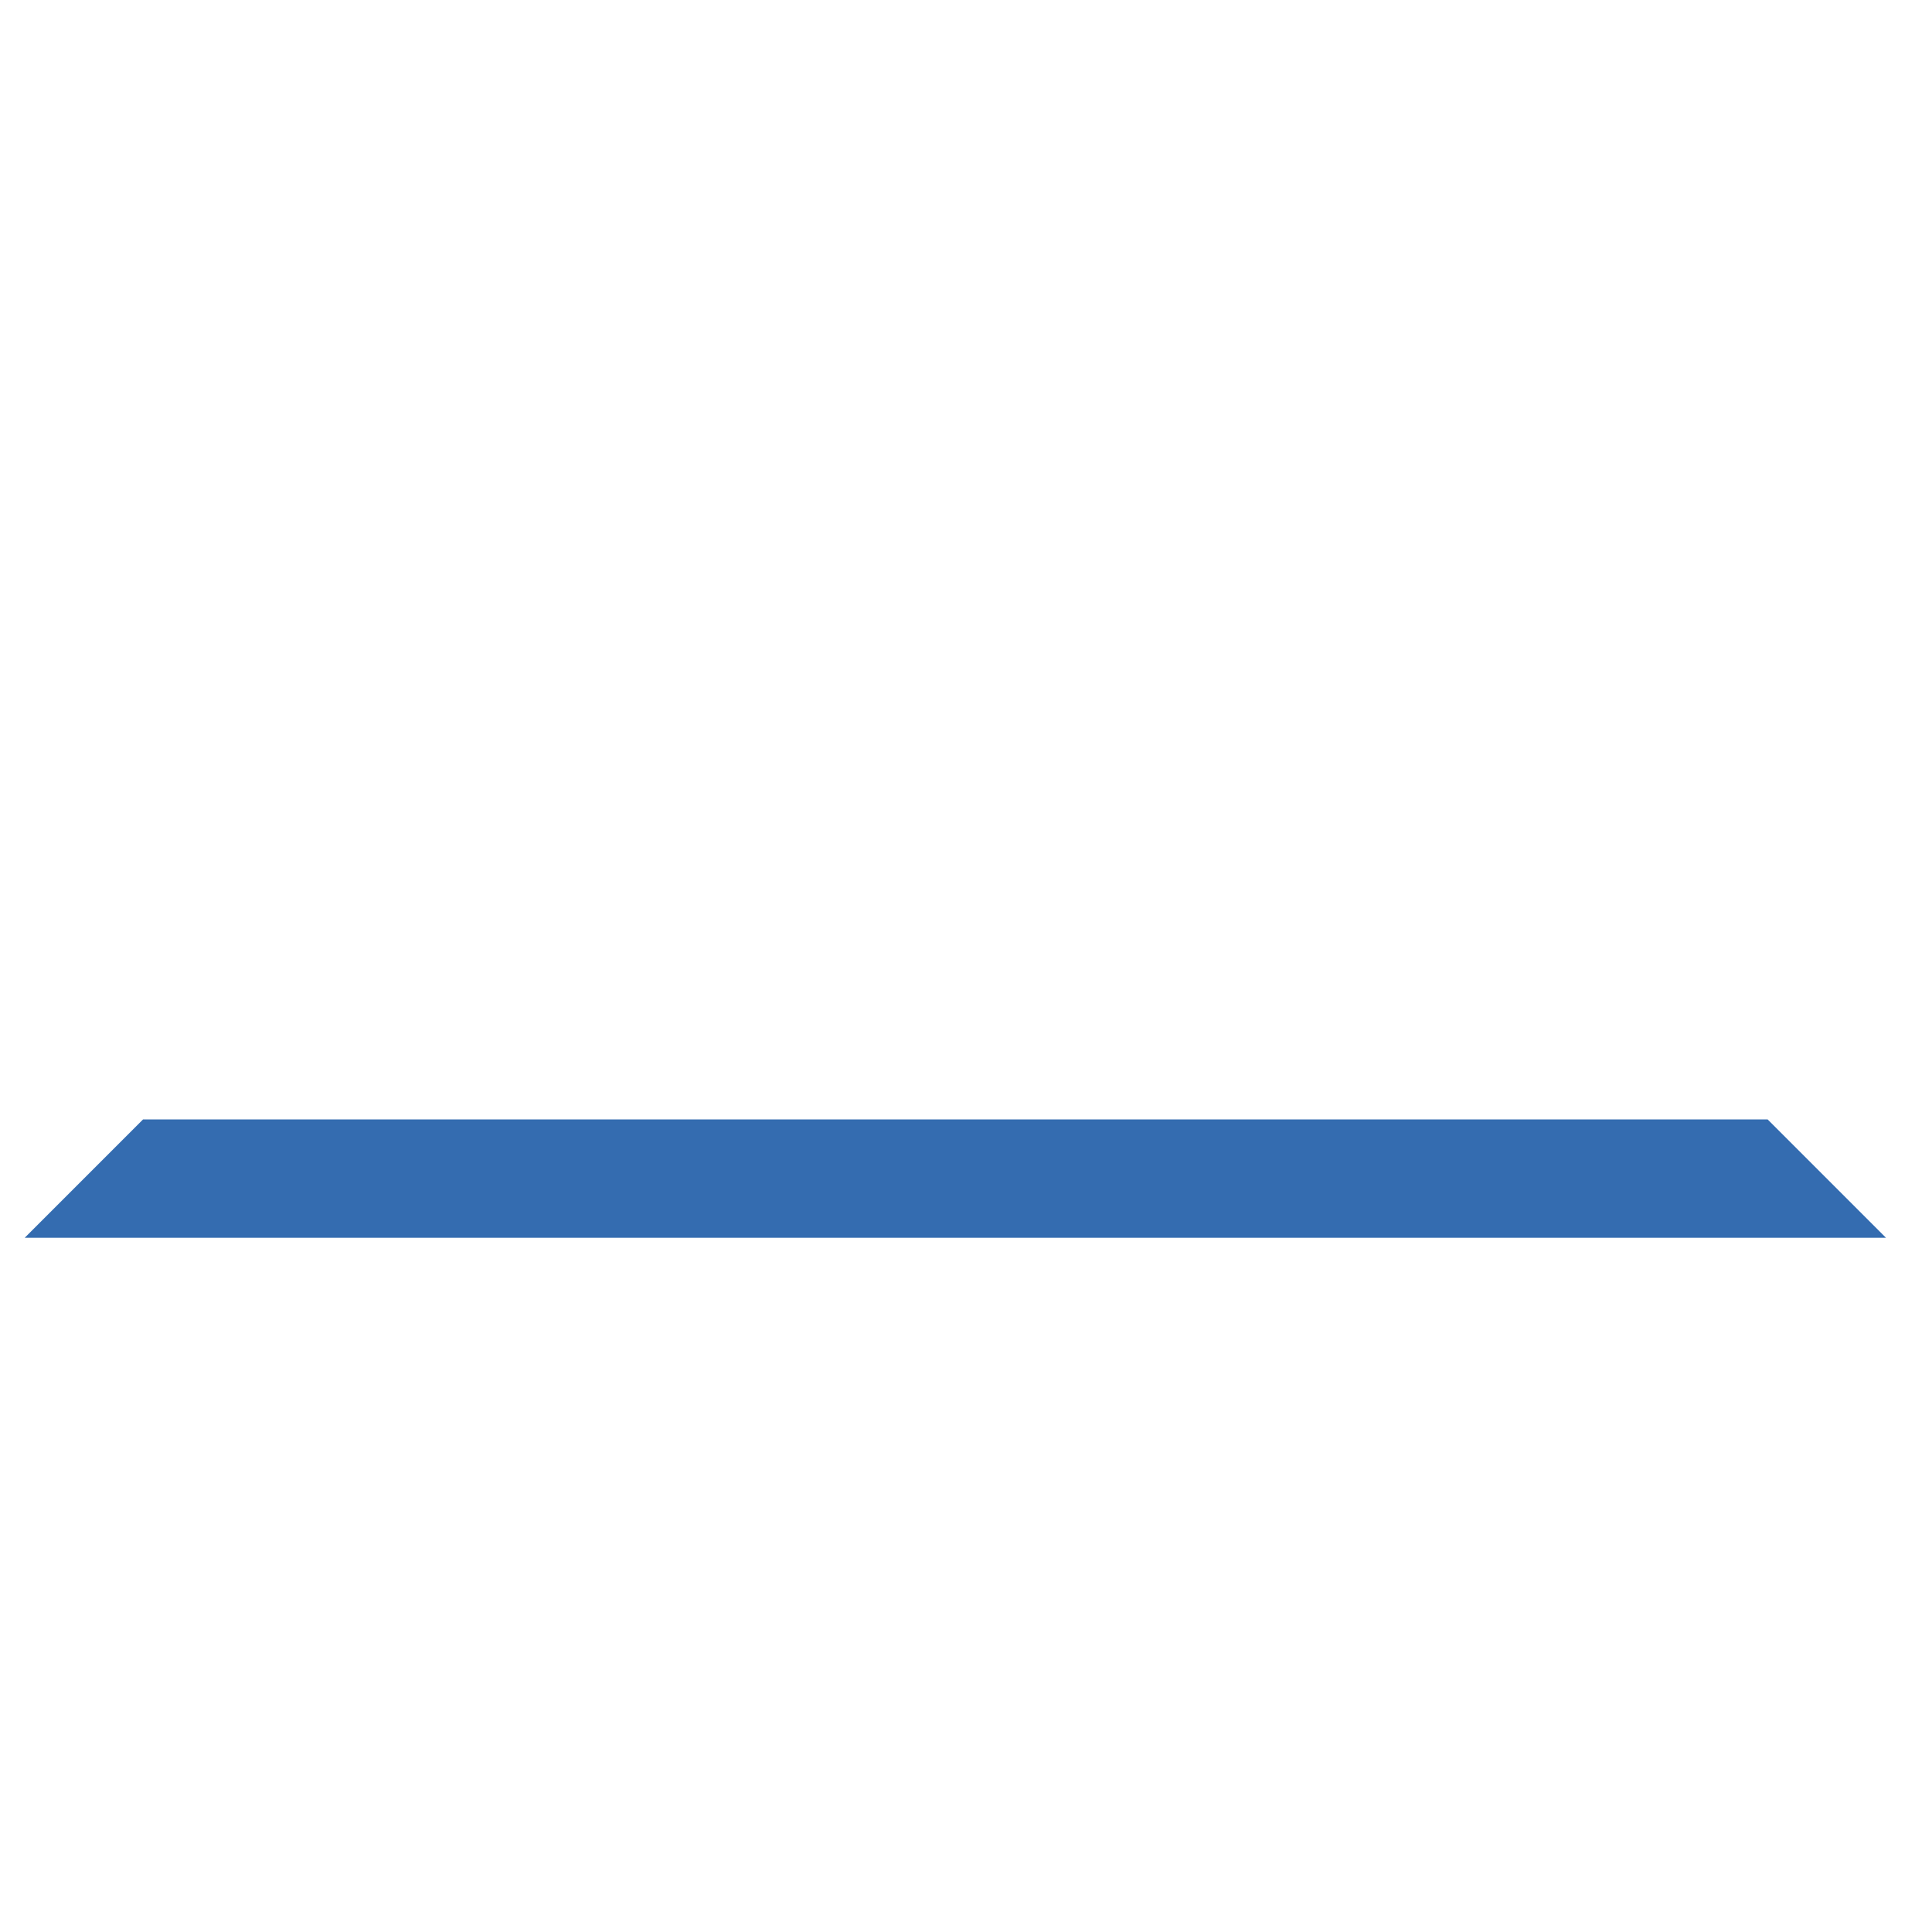 <?xml version="1.0" encoding="UTF-8"?> <!-- Creator: CorelDRAW 2021 (64-Bit) --> <svg xmlns="http://www.w3.org/2000/svg" xmlns:xlink="http://www.w3.org/1999/xlink" xmlns:xodm="http://www.corel.com/coreldraw/odm/2003" xml:space="preserve" width="200mm" height="200mm" style="shape-rendering:geometricPrecision; text-rendering:geometricPrecision; image-rendering:optimizeQuality; fill-rule:evenodd; clip-rule:evenodd" viewBox="0 0 20000 20000"> <defs> <style type="text/css"> <![CDATA[ .fil0 {fill:#346CB0;fill-rule:nonzero} ]]> </style> </defs> <g id="Слой_x0020_1">  <polygon id="XMLID_5891_" class="fil0" points="41466.29,20293.94 44056.15,22883.8 41466.29,22883.8 "></polygon> <polygon id="XMLID_5874_" class="fil0" points="52193.73,20662.19 49603.87,23252.05 52193.73,23252.05 "></polygon> <polygon id="XMLID_5064_" class="fil0" points="19523.54,12813.33 255.71,12813.33 1480.77,11588.09 18298.48,11588.09 "></polygon> </g> </svg> 